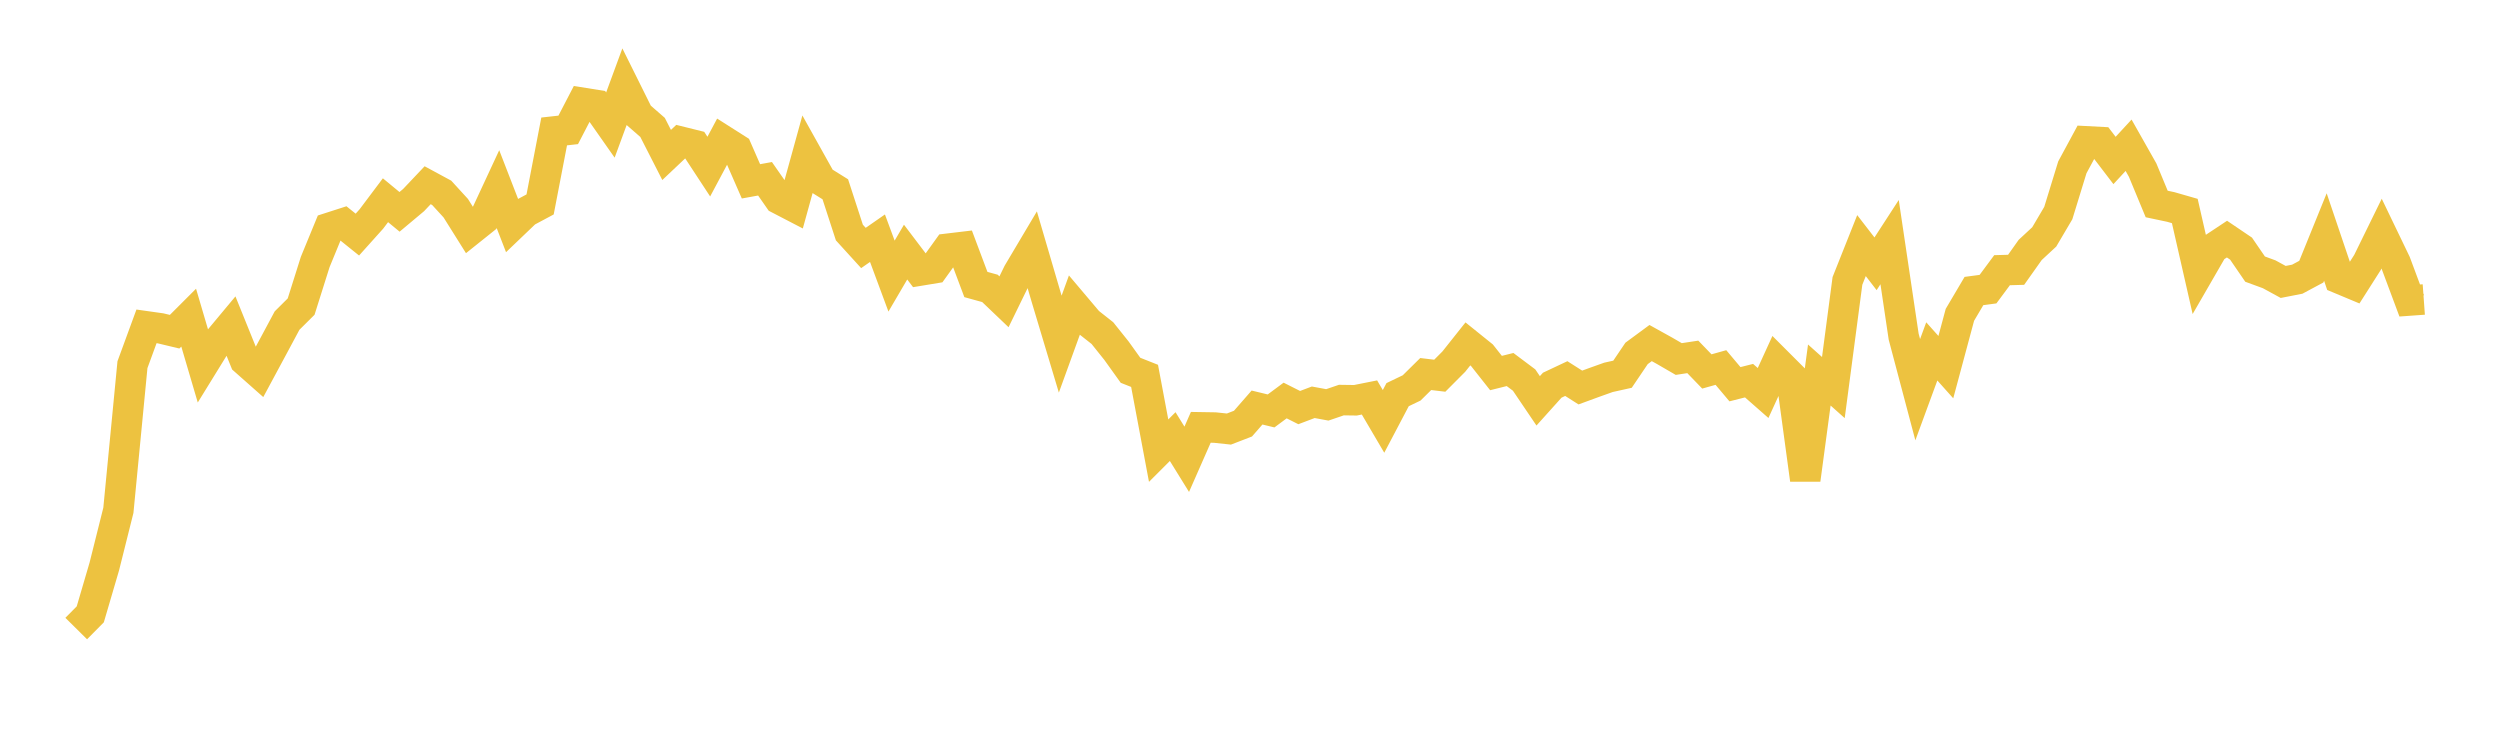 <svg width="164" height="48" xmlns="http://www.w3.org/2000/svg" xmlns:xlink="http://www.w3.org/1999/xlink"><path fill="none" stroke="rgb(237,194,64)" stroke-width="2" d="M5,41.233L5.922,40.301L6.844,37.158L7.766,33.477L8.689,23.924L9.611,21.409L10.533,21.539L11.455,21.76L12.377,20.838L13.299,23.97L14.222,22.473L15.144,21.367L16.066,23.647L16.988,24.463L17.91,22.75L18.832,21.029L19.754,20.113L20.677,17.187L21.599,14.945L22.521,14.648L23.443,15.389L24.365,14.362L25.287,13.135L26.21,13.897L27.132,13.125L28.054,12.151L28.976,12.65L29.898,13.657L30.82,15.127L31.743,14.389L32.665,12.406L33.587,14.786L34.509,13.904L35.431,13.411L36.353,8.623L37.275,8.52L38.198,6.742L39.12,6.89L40.042,8.204L40.964,5.698L41.886,7.554L42.808,8.358L43.731,10.165L44.653,9.294L45.575,9.523L46.497,10.929L47.419,9.201L48.341,9.787L49.263,11.896L50.186,11.728L51.108,13.052L52.03,13.531L52.952,10.191L53.874,11.842L54.796,12.417L55.719,15.254L56.641,16.267L57.563,15.626L58.485,18.112L59.407,16.537L60.329,17.753L61.251,17.601L62.174,16.317L63.096,16.207L64.018,18.664L64.94,18.918L65.862,19.798L66.784,17.908L67.707,16.354L68.629,19.5L69.551,22.574L70.473,20.033L71.395,21.124L72.317,21.851L73.24,23.005L74.162,24.291L75.084,24.657L76.006,29.562L76.928,28.64L77.85,30.129L78.772,28.033L79.695,28.048L80.617,28.146L81.539,27.79L82.461,26.734L83.383,26.957L84.305,26.273L85.228,26.738L86.15,26.389L87.072,26.56L87.994,26.245L88.916,26.258L89.838,26.074L90.76,27.644L91.683,25.89L92.605,25.447L93.527,24.537L94.449,24.647L95.371,23.721L96.293,22.56L97.216,23.303L98.138,24.471L99.06,24.241L99.982,24.932L100.904,26.295L101.826,25.269L102.749,24.834L103.671,25.421L104.593,25.083L105.515,24.754L106.437,24.549L107.359,23.184L108.281,22.505L109.204,23.017L110.126,23.552L111.048,23.412L111.97,24.367L112.892,24.109L113.814,25.205L114.737,24.971L115.659,25.781L116.581,23.764L117.503,24.686L118.425,31.467L119.347,24.601L120.269,25.424L121.192,18.429L122.114,16.111L123.036,17.305L123.958,15.883L124.88,22.083L125.802,25.564L126.725,23.052L127.647,24.084L128.569,20.653L129.491,19.091L130.413,18.968L131.335,17.725L132.257,17.699L133.18,16.396L134.102,15.541L135.024,13.977L135.946,10.977L136.868,9.271L137.79,9.319L138.713,10.527L139.635,9.529L140.557,11.159L141.479,13.382L142.401,13.577L143.323,13.842L144.246,17.893L145.168,16.296L146.09,15.685L147.012,16.309L147.934,17.654L148.856,17.992L149.778,18.495L150.701,18.315L151.623,17.821L152.545,15.549L153.467,18.274L154.389,18.659L155.311,17.21L156.234,15.326L157.156,17.242L158.078,19.713L159,19.647"></path></svg>